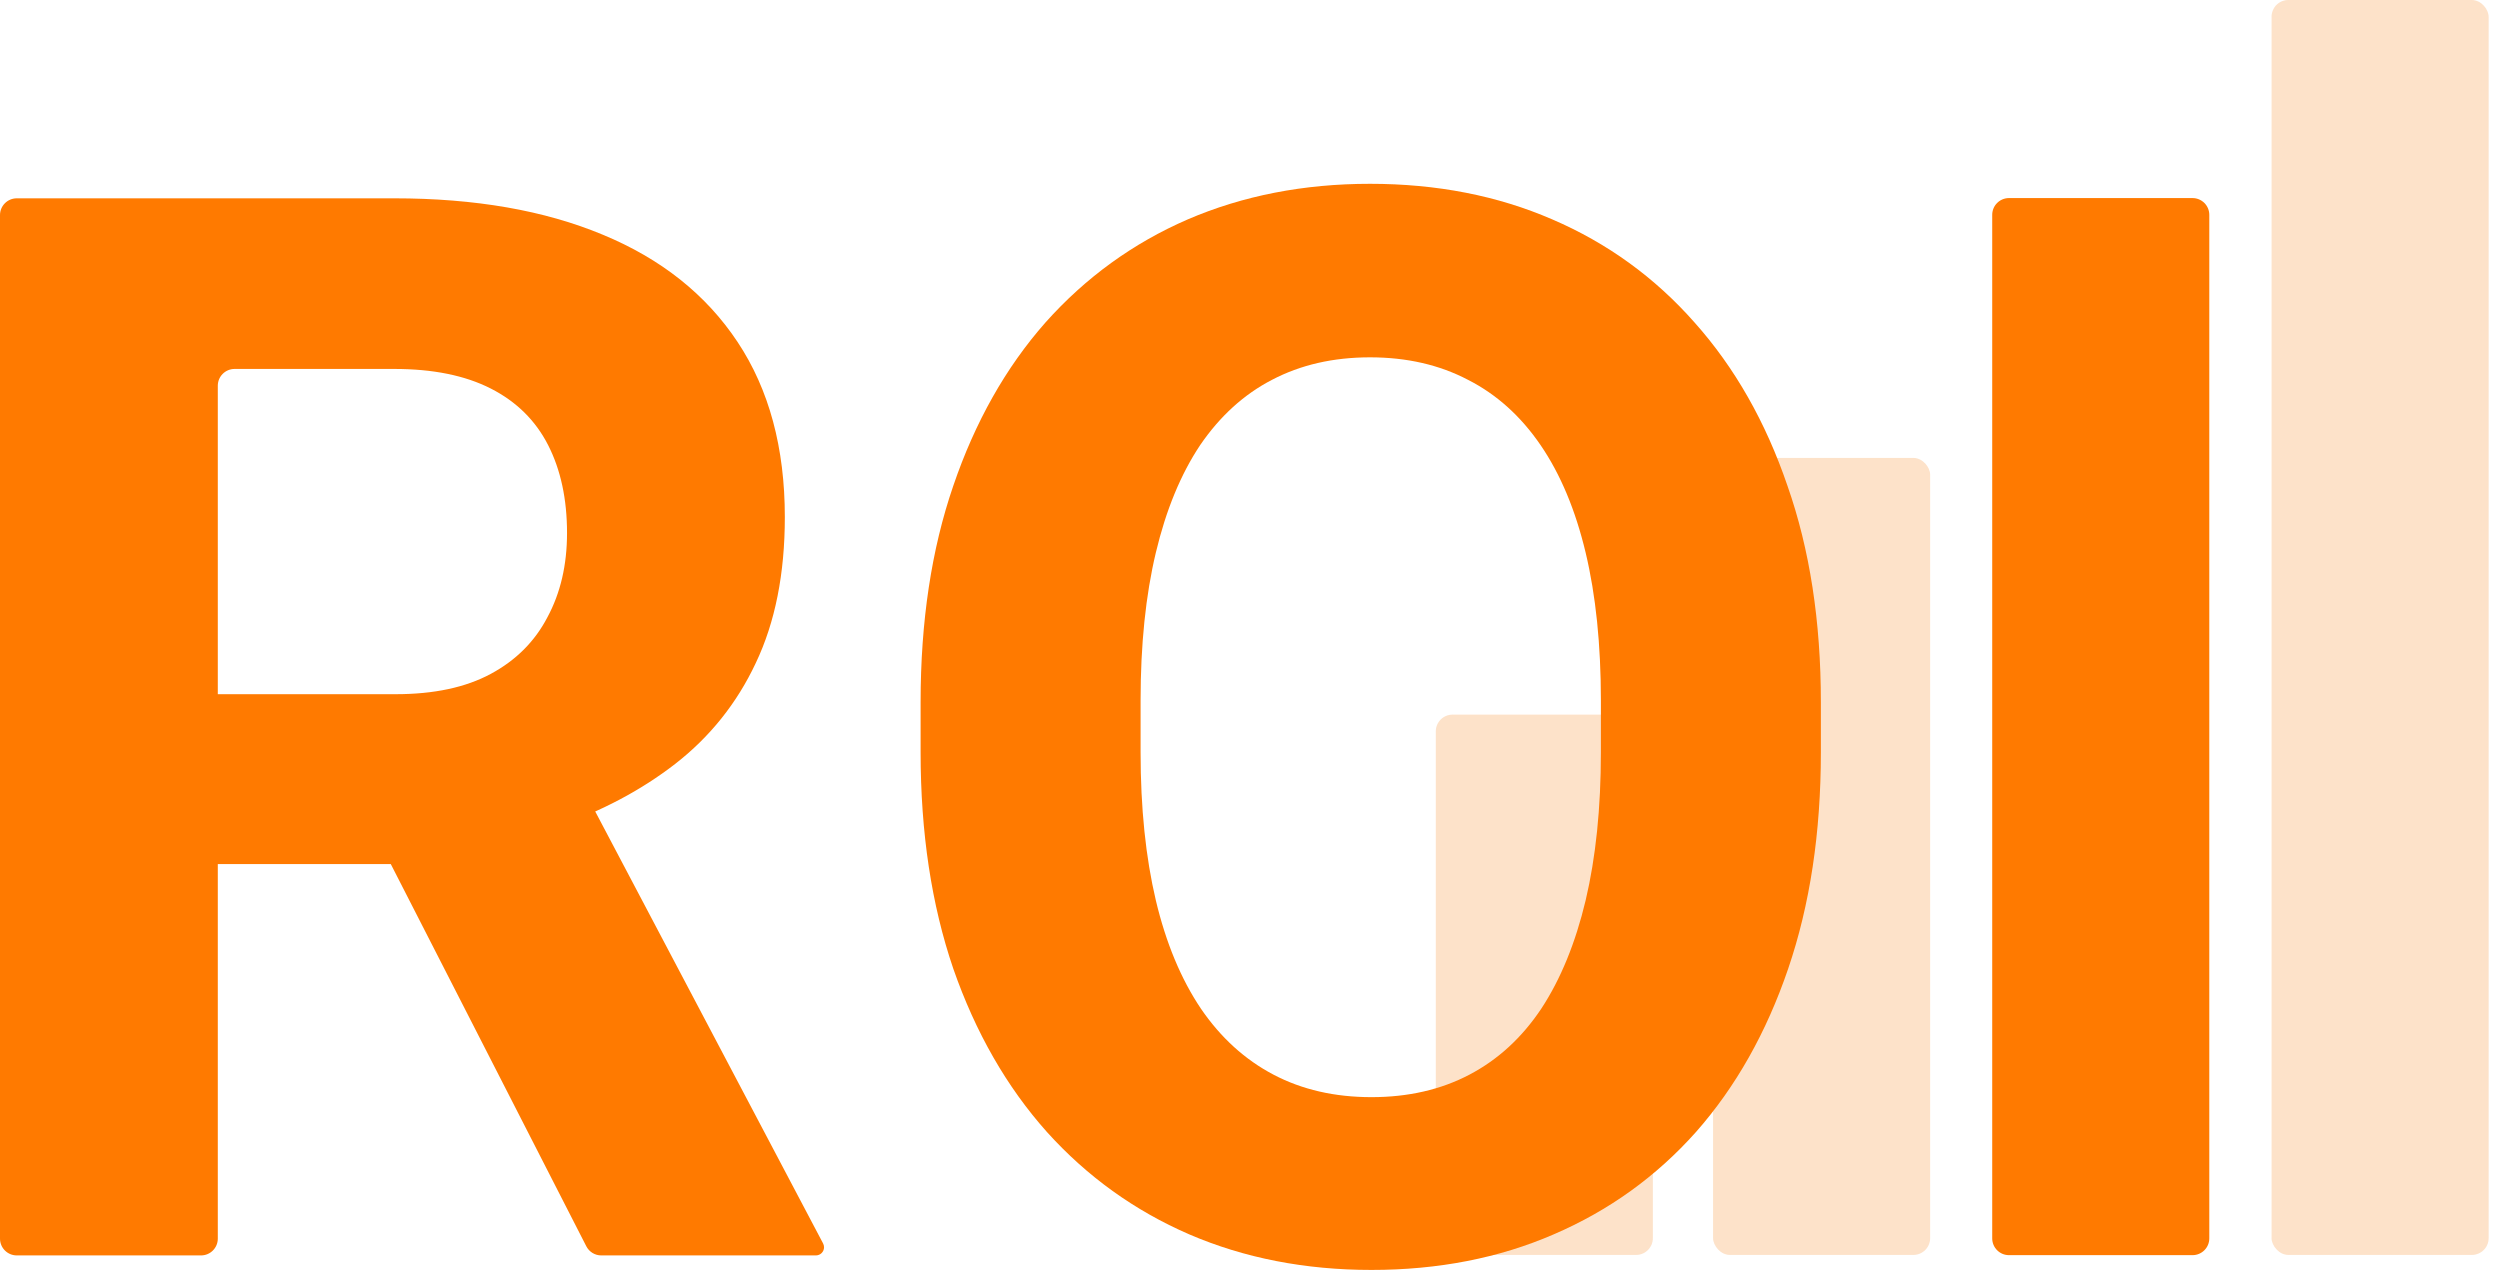 <svg width="149" height="76" viewBox="0 0 149 76" fill="none" xmlns="http://www.w3.org/2000/svg">
<rect opacity="0.3" x="85.573" y="42.591" width="12.938" height="32.203" rx="1" fill="#F89D4A"/>
<rect opacity="0.3" x="102.099" y="27.292" width="12.938" height="47.502" rx="1" fill="#F89D4A"/>
<rect opacity="0.3" x="135.385" width="12.938" height="74.794" rx="1" fill="#F89D4A"/>
<path d="M130.674 11.805C131.226 11.805 131.674 12.252 131.674 12.805V73.807C131.674 74.36 131.226 74.807 130.674 74.807H119.736C119.184 74.807 118.736 74.36 118.736 73.807V12.805C118.736 12.252 119.184 11.805 119.736 11.805H130.674Z" fill="#FF7A00"/>
<path d="M108.524 41.85V44.836C108.524 49.625 107.875 53.923 106.577 57.731C105.279 61.539 103.447 64.784 101.081 67.467C98.716 70.121 95.889 72.154 92.6 73.568C89.341 74.982 85.72 75.688 81.739 75.688C77.787 75.688 74.167 74.982 70.878 73.568C67.618 72.154 64.791 70.121 62.397 67.467C60.003 64.784 58.142 61.539 56.815 57.731C55.517 53.923 54.868 49.625 54.868 44.836V41.85C54.868 37.033 55.517 32.735 56.815 28.956C58.113 25.148 59.945 21.902 62.31 19.22C64.705 16.537 67.532 14.489 70.792 13.075C74.08 11.662 77.701 10.955 81.653 10.955C85.634 10.955 89.254 11.662 92.514 13.075C95.802 14.489 98.629 16.537 100.995 19.22C103.389 21.902 105.235 25.148 106.534 28.956C107.861 32.735 108.524 37.033 108.524 41.85ZM95.413 44.836V41.764C95.413 38.417 95.11 35.475 94.504 32.937C93.898 30.398 93.004 28.263 91.821 26.532C90.639 24.802 89.196 23.503 87.494 22.638C85.792 21.744 83.845 21.297 81.653 21.297C79.46 21.297 77.513 21.744 75.811 22.638C74.138 23.503 72.71 24.802 71.527 26.532C70.373 28.263 69.493 30.398 68.888 32.937C68.282 35.475 67.979 38.417 67.979 41.764V44.836C67.979 48.154 68.282 51.096 68.888 53.663C69.493 56.202 70.388 58.351 71.571 60.111C72.753 61.842 74.196 63.154 75.898 64.048C77.6 64.943 79.547 65.39 81.739 65.39C83.932 65.39 85.879 64.943 87.581 64.048C89.283 63.154 90.711 61.842 91.865 60.111C93.019 58.351 93.898 56.202 94.504 53.663C95.11 51.096 95.413 48.154 95.413 44.836Z" fill="#FF7A00"/>
<path d="M0 12.82C0 12.268 0.448 11.82 1 11.82H23.496C28.314 11.82 32.453 12.541 35.915 13.984C39.406 15.426 42.088 17.561 43.963 20.388C45.839 23.215 46.776 26.691 46.776 30.816C46.776 34.191 46.199 37.09 45.045 39.514C43.92 41.908 42.319 43.913 40.242 45.528C38.212 47.101 35.827 48.362 33.089 49.311C33.04 49.328 32.993 49.348 32.948 49.372L29.124 51.385C28.98 51.46 28.82 51.5 28.658 51.5H9.473C8.924 51.5 8.477 51.057 8.473 50.508L8.403 42.383C8.398 41.827 8.848 41.374 9.403 41.374H23.583C25.862 41.374 27.751 40.971 29.251 40.163C30.751 39.355 31.876 38.23 32.626 36.788C33.405 35.345 33.795 33.672 33.795 31.768C33.795 29.749 33.42 28.004 32.67 26.532C31.92 25.061 30.78 23.936 29.251 23.157C27.722 22.378 25.804 21.989 23.496 21.989H13.981C13.429 21.989 12.981 22.437 12.981 22.989V73.823C12.981 74.375 12.534 74.823 11.981 74.823H1C0.448 74.823 0 74.375 0 73.823V12.82ZM35.834 74.823C35.459 74.823 35.115 74.613 34.944 74.278L21.596 48.185C21.257 47.522 21.735 46.734 22.48 46.73L33.966 46.657C34.339 46.655 34.683 46.861 34.857 47.191L49.057 74.111C49.093 74.181 49.113 74.258 49.113 74.337C49.113 74.606 48.895 74.823 48.627 74.823H35.834Z" fill="#FF7A00"/>
</svg>
